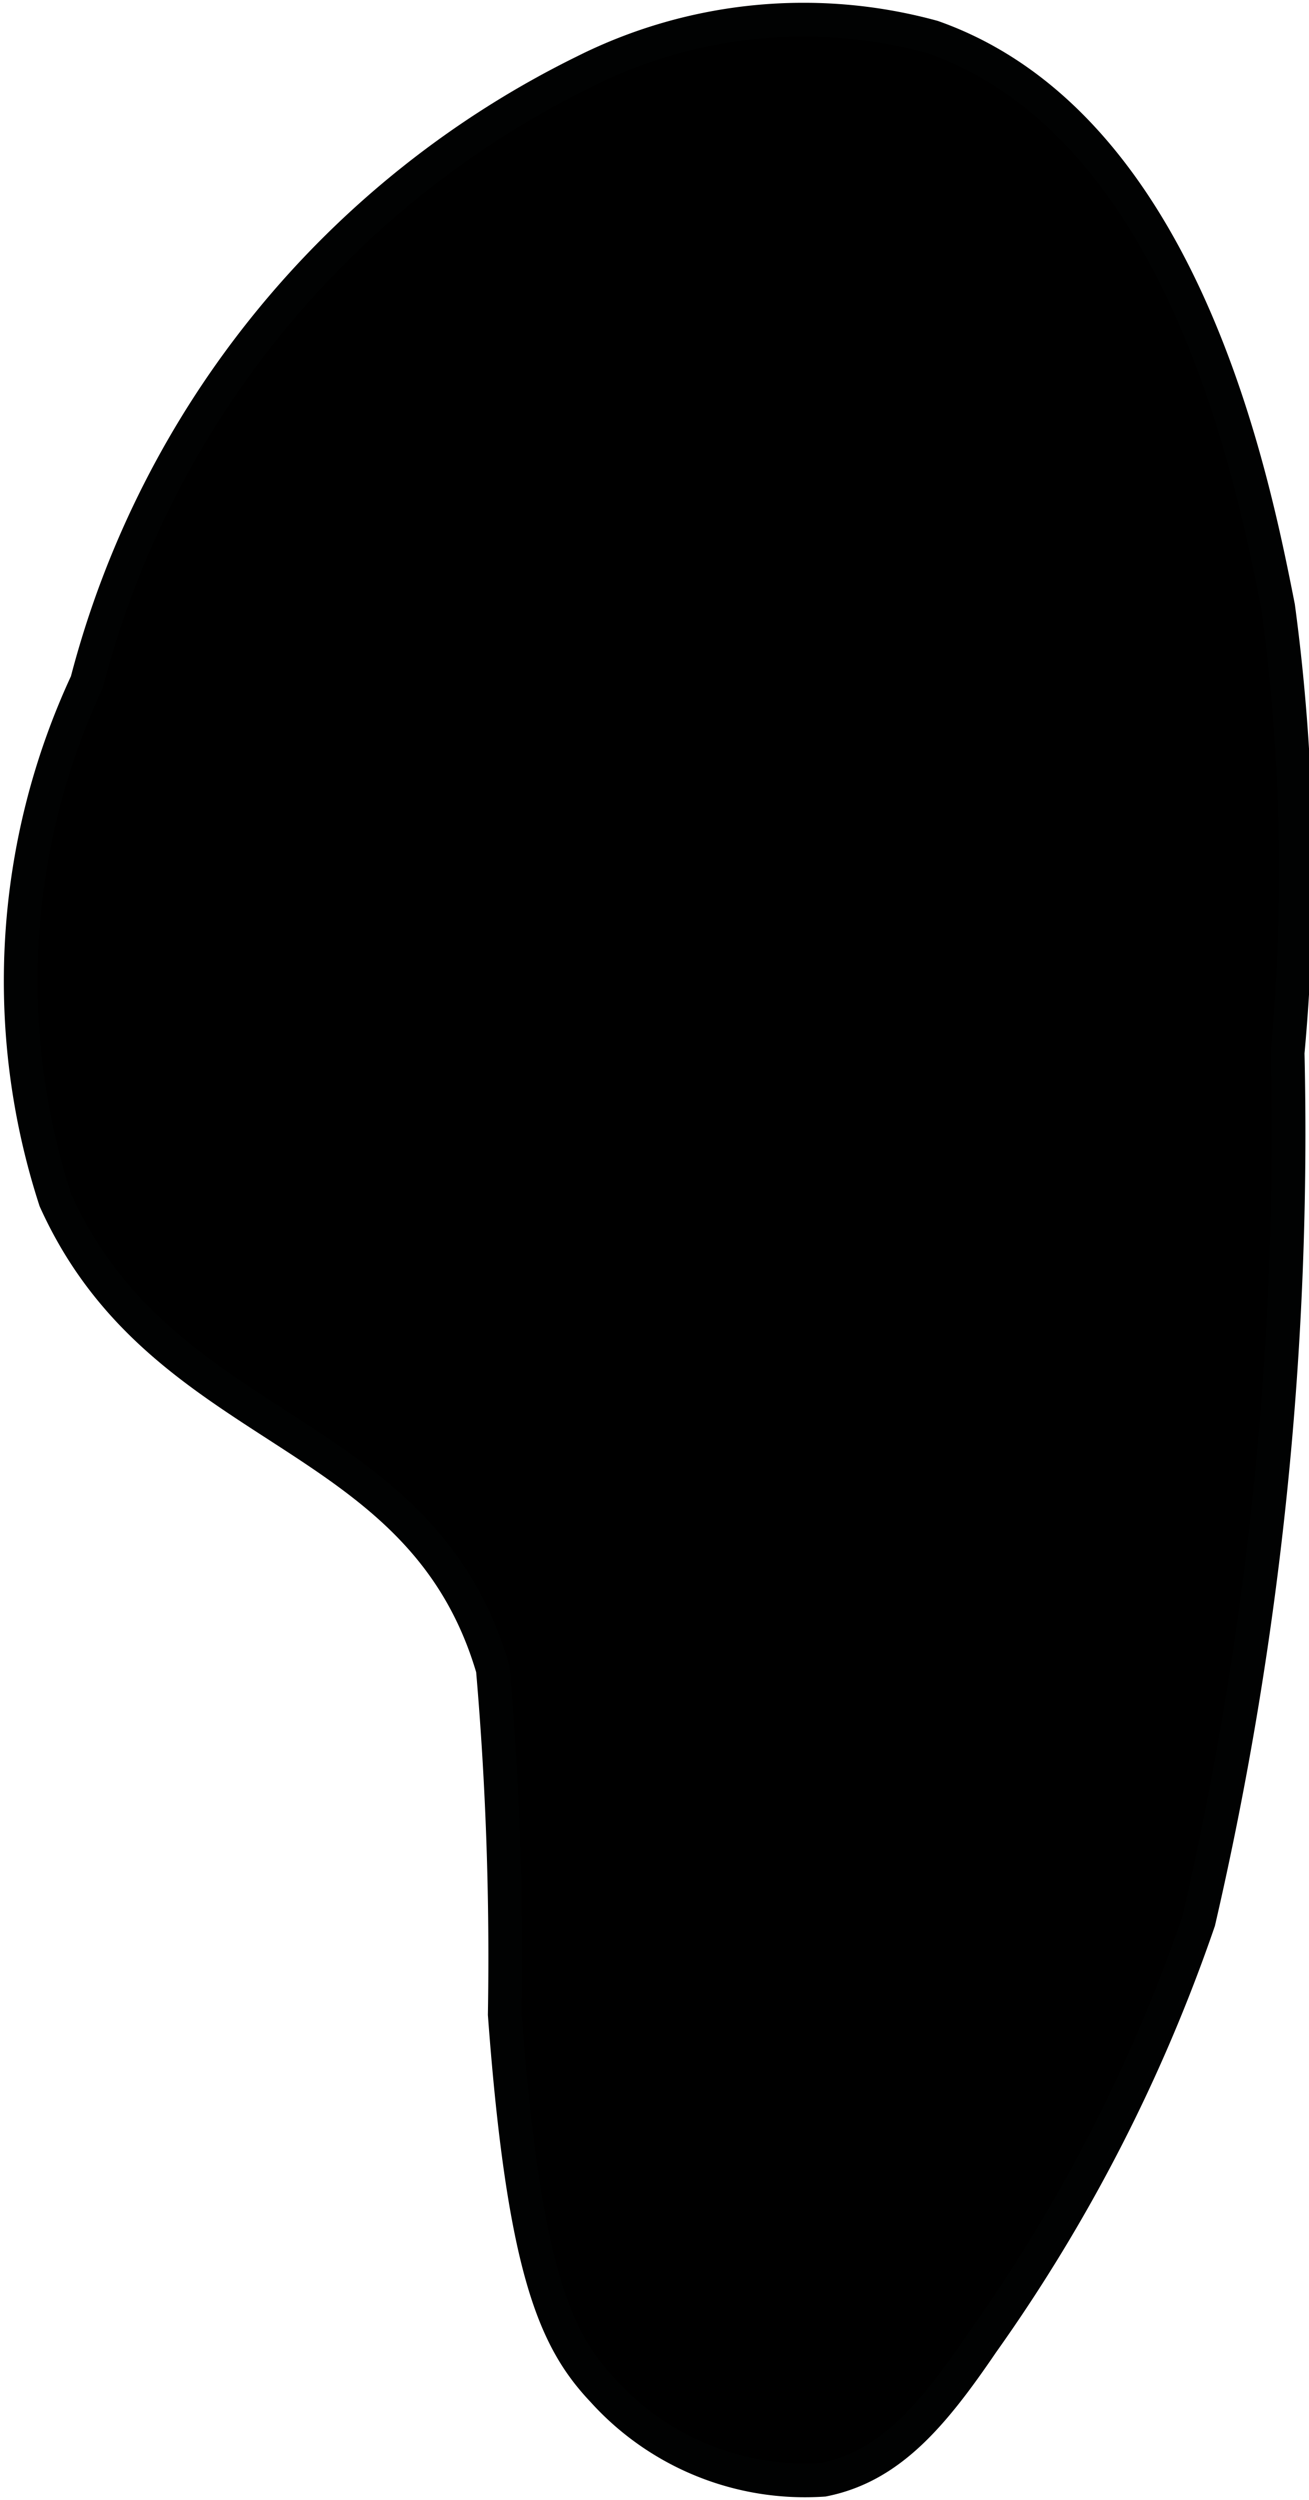 <?xml version="1.0" encoding="UTF-8"?>
<svg xmlns="http://www.w3.org/2000/svg"
     version="1.1"
     width="2.051mm"
     height="3.914mm"
     viewBox="0 0 5.814 11.094">
   <defs>
      <style type="text/css">
      .a {
        stroke: #010202;
        stroke-miterlimit: 10;
        stroke-width: 0.15px;
      }
    </style>
   </defs>
   <path class="a"
         d="M4.143.164a2.172,2.172,0,0,0-1.549.154A4.193,4.193,0,0,0,.386,3.026,3.146,3.146,0,0,0,.246,5.326C.727,6.391,1.867,6.309,2.189,7.407a14.841,14.841,0,0,1,.053,1.533c.085,1.142.226,1.447.436,1.669a1.209,1.209,0,0,0,.979.396c.296-.059.486-.286.706-.609a7.339,7.339,0,0,0,.961-1.87A15.511,15.511,0,0,0,5.719,4.672a8.796,8.796,0,0,0-.042-1.979C5.562,2.111,5.252.556,4.143.164Z"/>
</svg>

